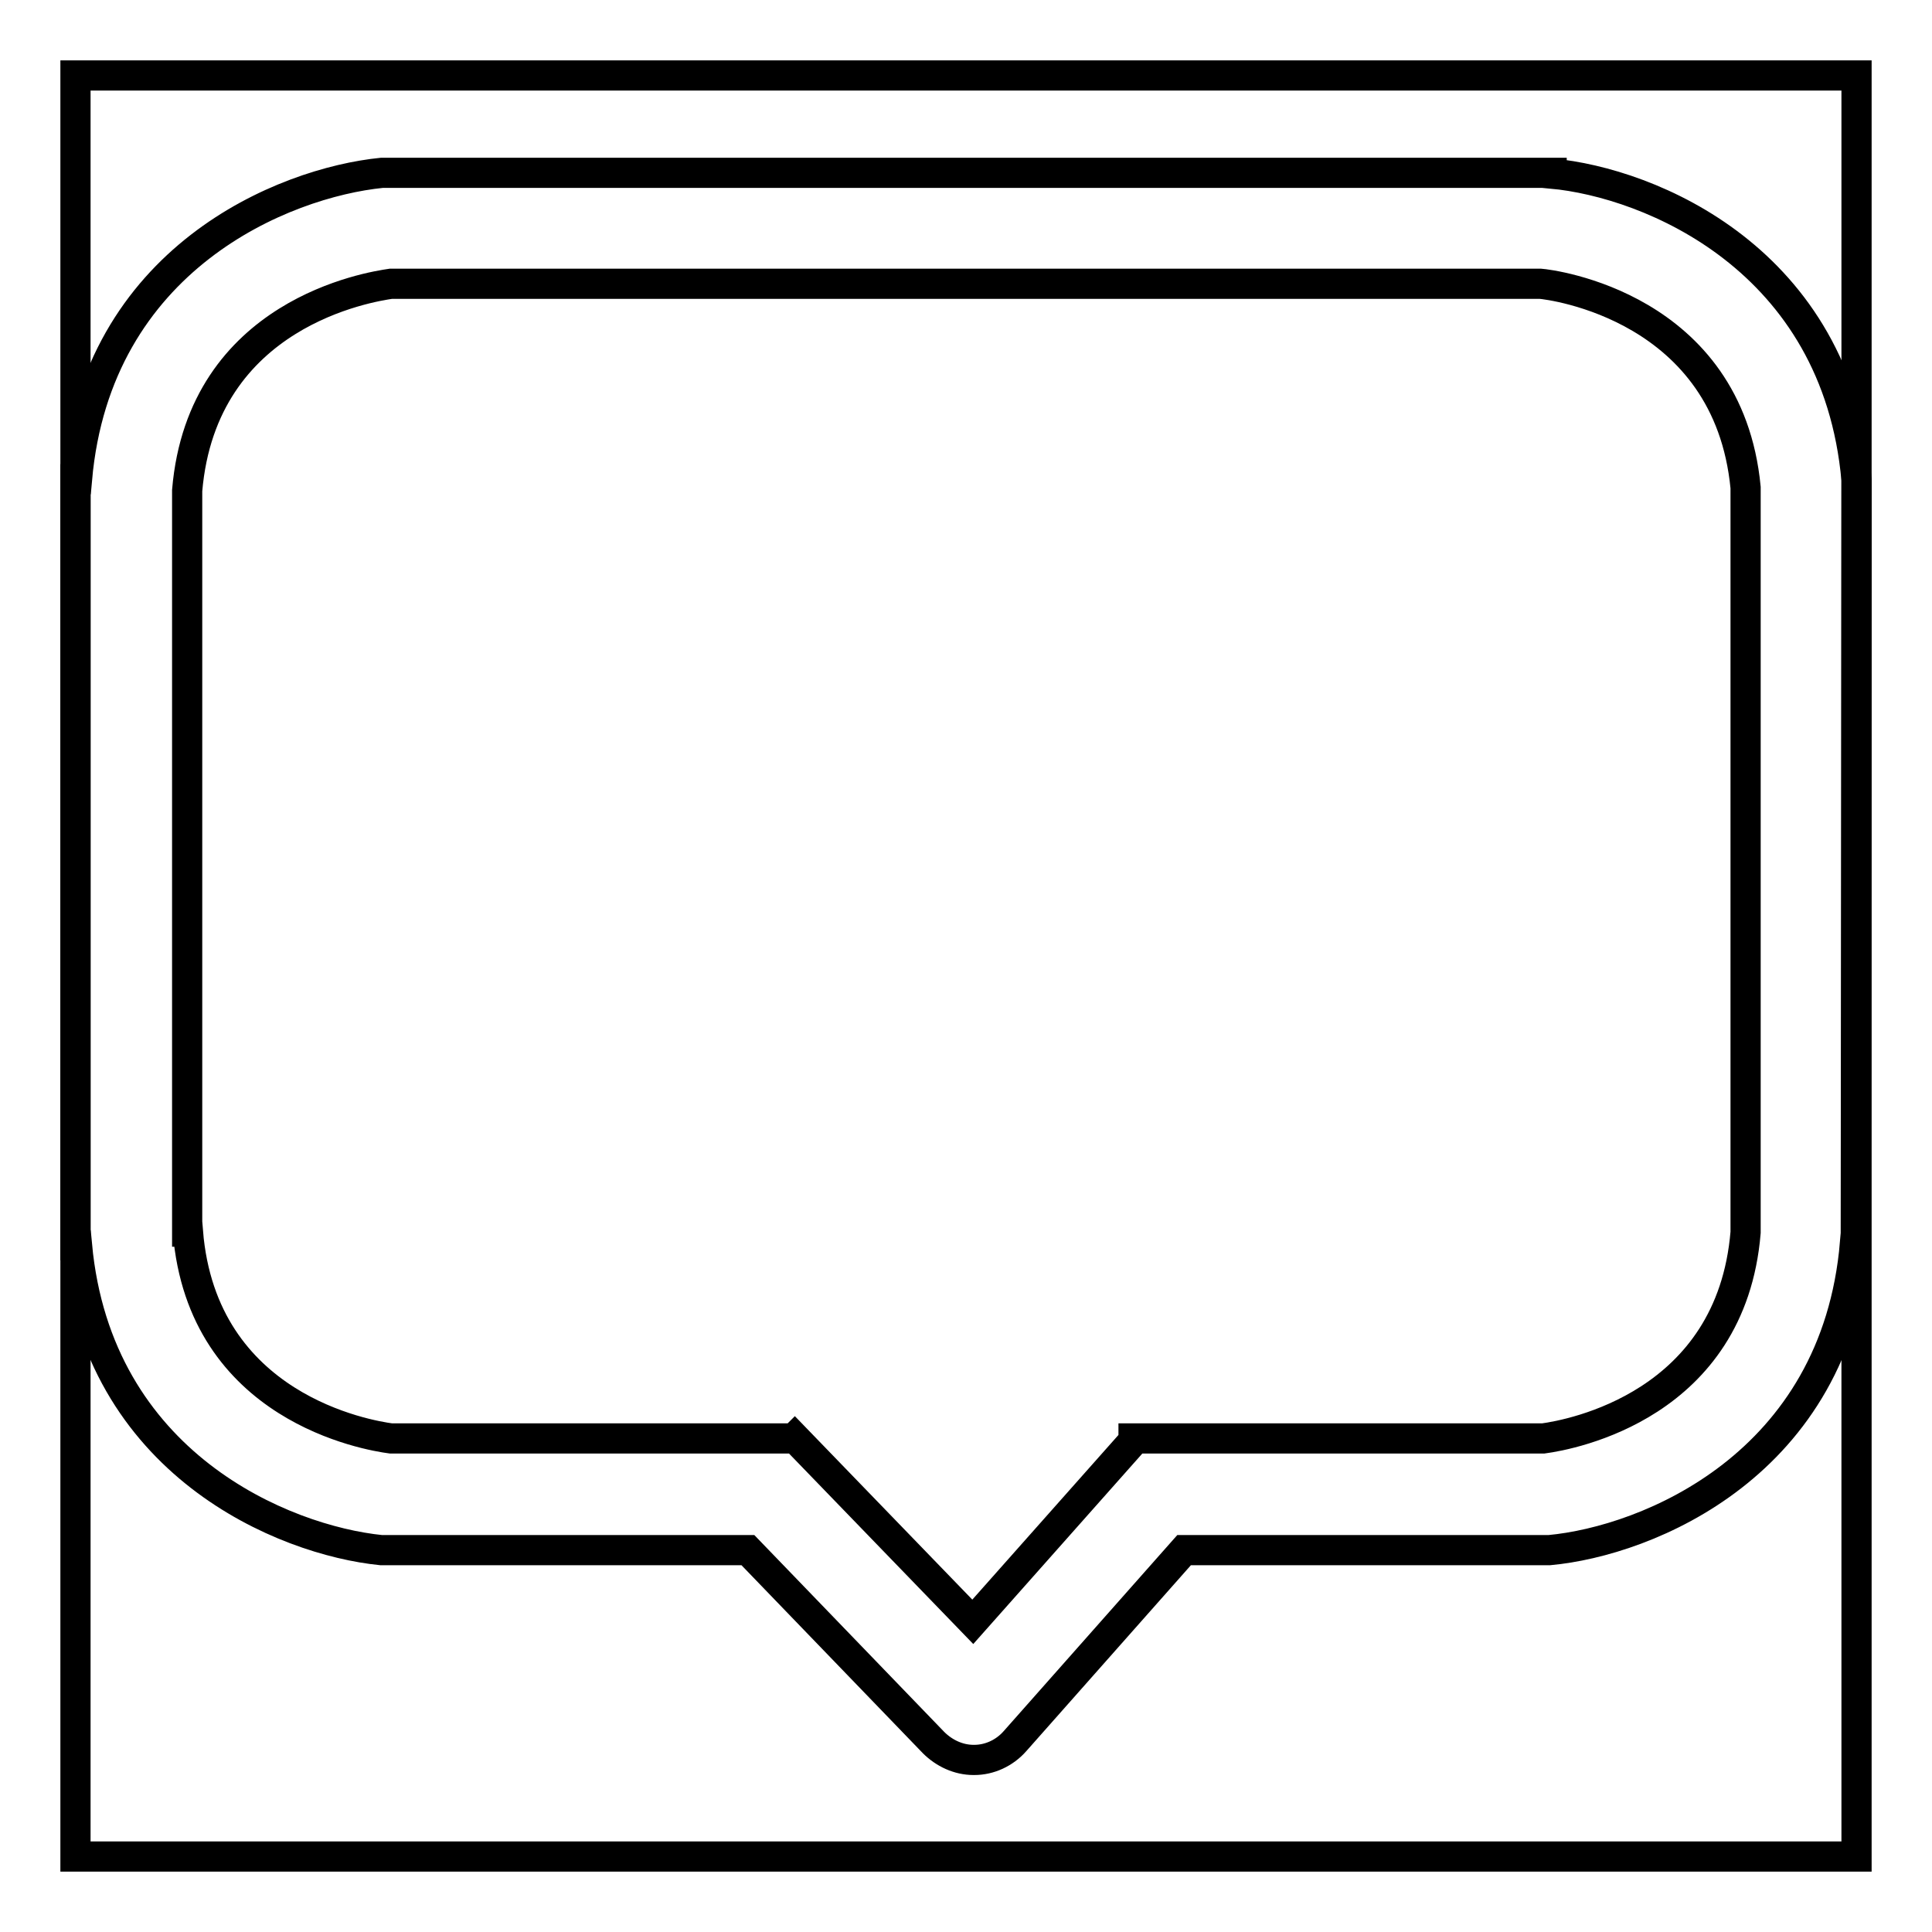 <?xml version="1.0" encoding="utf-8"?>
<!-- Svg Vector Icons : http://www.onlinewebfonts.com/icon -->
<!DOCTYPE svg PUBLIC "-//W3C//DTD SVG 1.1//EN" "http://www.w3.org/Graphics/SVG/1.1/DTD/svg11.dtd">
<svg version="1.1" xmlns="http://www.w3.org/2000/svg" xmlns:xlink="http://www.w3.org/1999/xlink" x="0px" y="0px" viewBox="0 0 256 256" enable-background="new 0 0 256 256" xml:space="preserve">
<g><g><path stroke-width="4" fill-opacity="0" stroke="#000000"  d="M10,10h236v236H10V10L10,10z"/><path stroke-width="4" fill-opacity="0" stroke="#000000"  d="M246,63.6c-2.6-29.3-27.4-39.4-40.4-40.6v-0.1h-155v0c-13,1.3-37.8,11.3-40.4,40.6H10V165h0.2c2.7,29,27.4,39.1,40.3,40.4v0h48.6l24.6,25.5c1.4,1.4,3.3,2.3,5.3,2.3c0,0,0.1,0,0.1,0c2,0,4-0.9,5.4-2.5l22.4-25.3h48.4l0,0c13-1.2,38-11.3,40.5-40.7h0.1L246,63.6L246,63.6L246,63.6z M231.3,163.3L231.3,163.3c-1.9,22.9-23.1,26.8-26.8,27.3h-54.3v0.3l-21.3,24l-23.6-24.4l-0.1,0.1l0,0H51.8c-3-0.4-25-4-26.9-27.4h-0.1V65h0c2-23.6,24.3-27,27-27.4h152.3c1.4,0.1,24.9,3,27.2,27V163.3L231.3,163.3z"/></g></g>
</svg>
